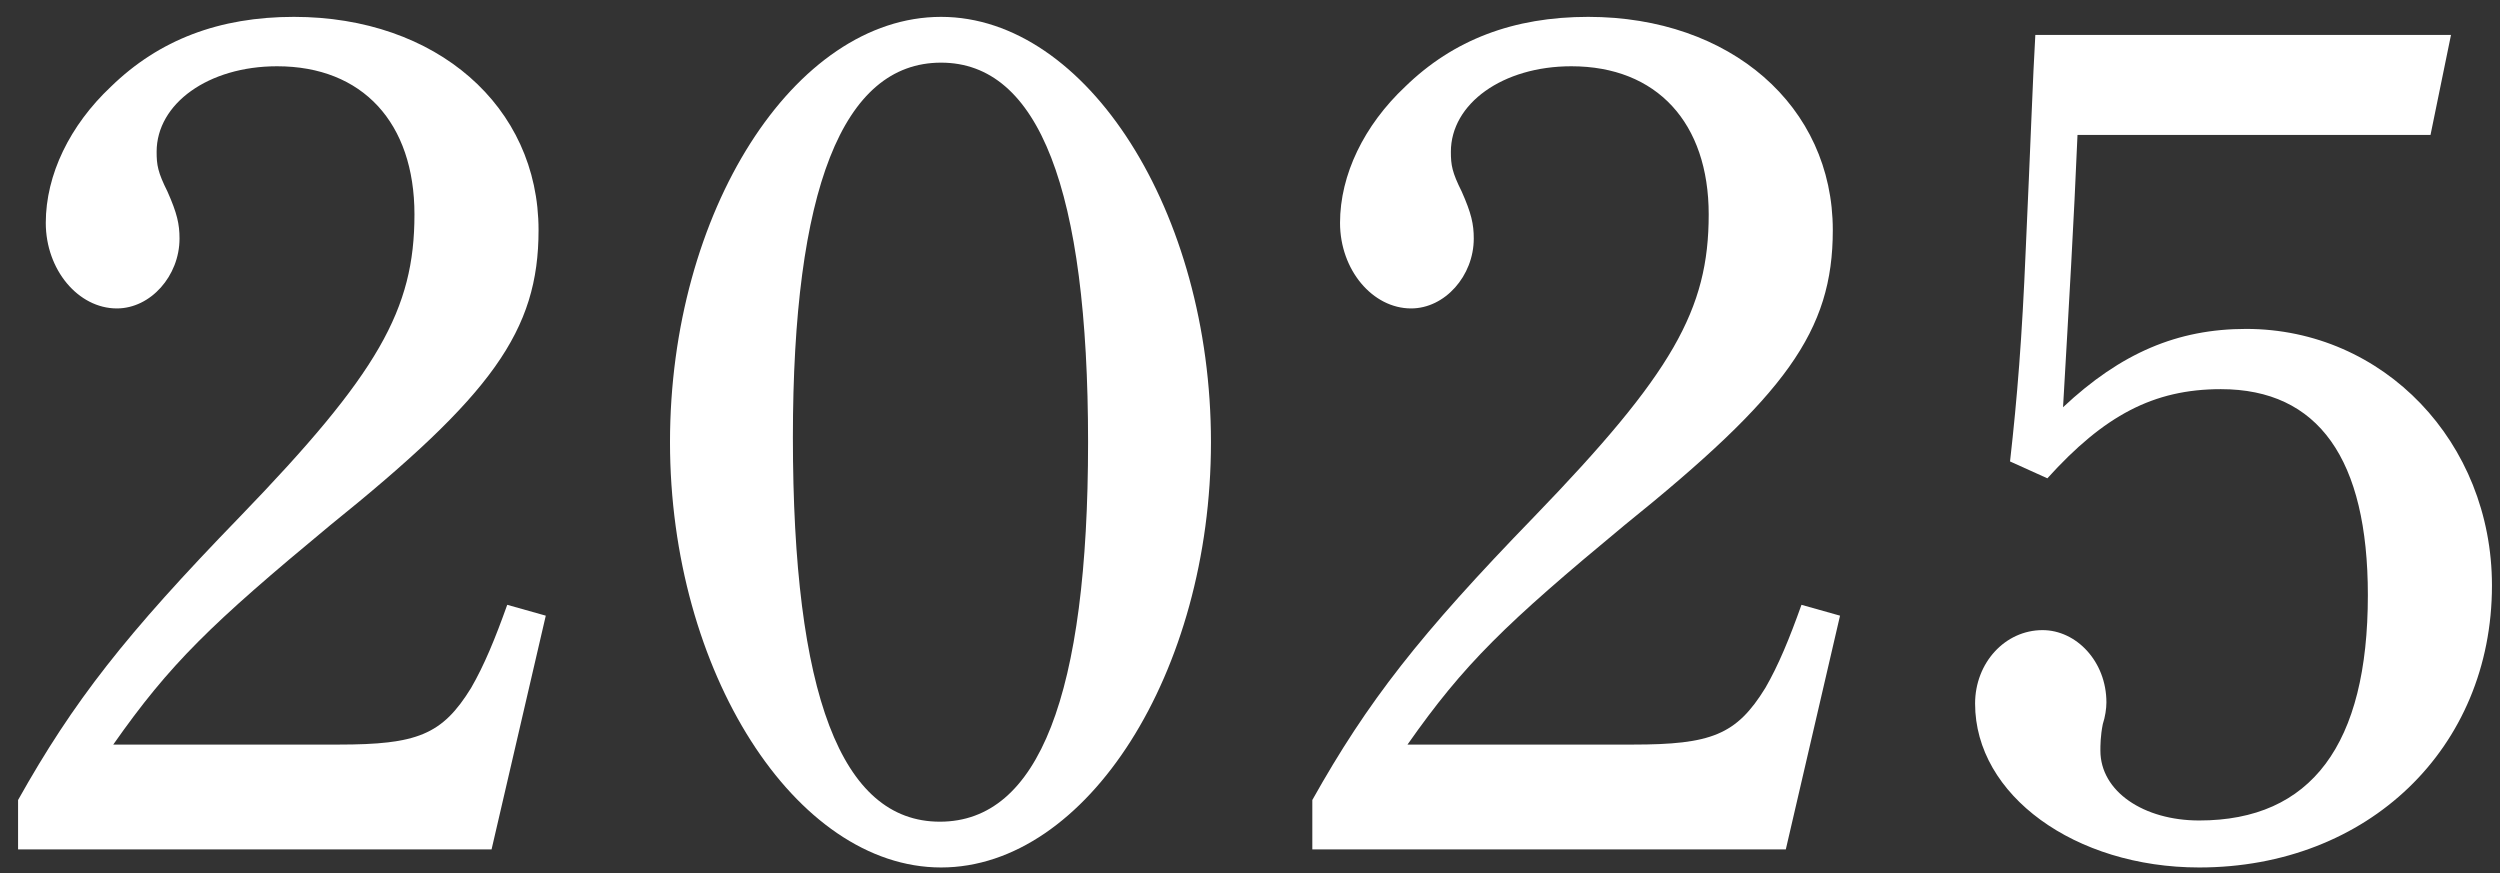 <svg width="83" height="29" viewBox="0 0 83 29" fill="none" xmlns="http://www.w3.org/2000/svg">
<rect x="0" y="0" width="83" height="29" fill="#333333" stroke="none"/>
<path d="M67.973 15.88L66.733 15.32C66.973 13.2 67.133 11.2 67.253 8.32C67.413 4.84 67.493 2.48 67.573 1.16H81.373L80.693 4.48H68.973C68.853 7.36 68.693 10.04 68.493 13.52C70.413 11.72 72.293 10.92 74.573 10.92C79.133 10.92 82.733 14.68 82.733 19.44C82.733 24.84 78.613 28.8 73.013 28.8C68.893 28.8 65.573 26.4 65.573 23.36C65.573 22 66.573 20.92 67.813 20.92C68.933 20.92 69.933 21.96 69.933 23.32C69.933 23.52 69.893 23.8 69.813 24.04C69.733 24.44 69.733 24.76 69.733 24.92C69.733 26.28 71.173 27.24 73.013 27.24C76.733 27.24 78.613 24.72 78.613 19.76C78.613 15.24 76.973 12.92 73.733 12.92C71.493 12.92 69.853 13.8 67.973 15.88Z" fill="white"/>
<path d="M43.569 28.2V26.56C45.409 23.28 47.129 21.08 50.929 17.16C55.529 12.4 56.729 10.28 56.729 7.12C56.729 4.08 55.009 2.2 52.169 2.2C49.889 2.2 48.169 3.44 48.169 5.04C48.169 5.48 48.209 5.72 48.529 6.36C48.849 7.08 48.929 7.44 48.929 7.92C48.929 9.16 47.969 10.24 46.849 10.24C45.569 10.24 44.489 8.96 44.489 7.4C44.489 5.8 45.289 4.16 46.649 2.88C48.249 1.32 50.249 0.56 52.729 0.56C57.449 0.56 60.849 3.52 60.849 7.64C60.849 11 59.289 13.12 53.929 17.44C49.969 20.72 48.609 22.04 46.729 24.72H54.209C56.809 24.72 57.649 24.4 58.609 22.84C59.049 22.08 59.409 21.2 59.809 20.08L61.089 20.44L59.289 28.2H43.569Z" fill="white"/>
<path d="M22.244 14.68C22.244 7.04 26.364 0.56 31.244 0.56C36.084 0.56 40.204 7.04 40.204 14.68C40.204 22.32 36.084 28.8 31.244 28.8C26.404 28.8 22.244 22.28 22.244 14.68ZM26.324 14.52C26.324 23.04 27.924 27.28 31.204 27.28C34.484 27.28 36.124 23.08 36.124 14.68C36.124 6.28 34.484 2.08 31.244 2.08C27.964 2.08 26.324 6.32 26.324 14.52Z" fill="white"/>
<path d="M0.6 28.2V26.56C2.44 23.28 4.16 21.08 7.96 17.16C12.56 12.4 13.76 10.28 13.76 7.12C13.76 4.08 12.04 2.2 9.2 2.2C6.92 2.2 5.2 3.44 5.2 5.04C5.2 5.48 5.24 5.72 5.56 6.36C5.88 7.08 5.96 7.44 5.96 7.92C5.96 9.16 5 10.24 3.88 10.24C2.6 10.24 1.52 8.96 1.52 7.4C1.52 5.8 2.32 4.16 3.68 2.88C5.28 1.32 7.28 0.56 9.76 0.56C14.48 0.56 17.88 3.52 17.88 7.64C17.88 11 16.32 13.12 10.96 17.44C7 20.72 5.64 22.04 3.76 24.72H11.24C13.84 24.72 14.68 24.4 15.64 22.84C16.08 22.08 16.44 21.2 16.84 20.08L18.12 20.44L16.32 28.2H0.6Z" fill="white"/>
</svg>
